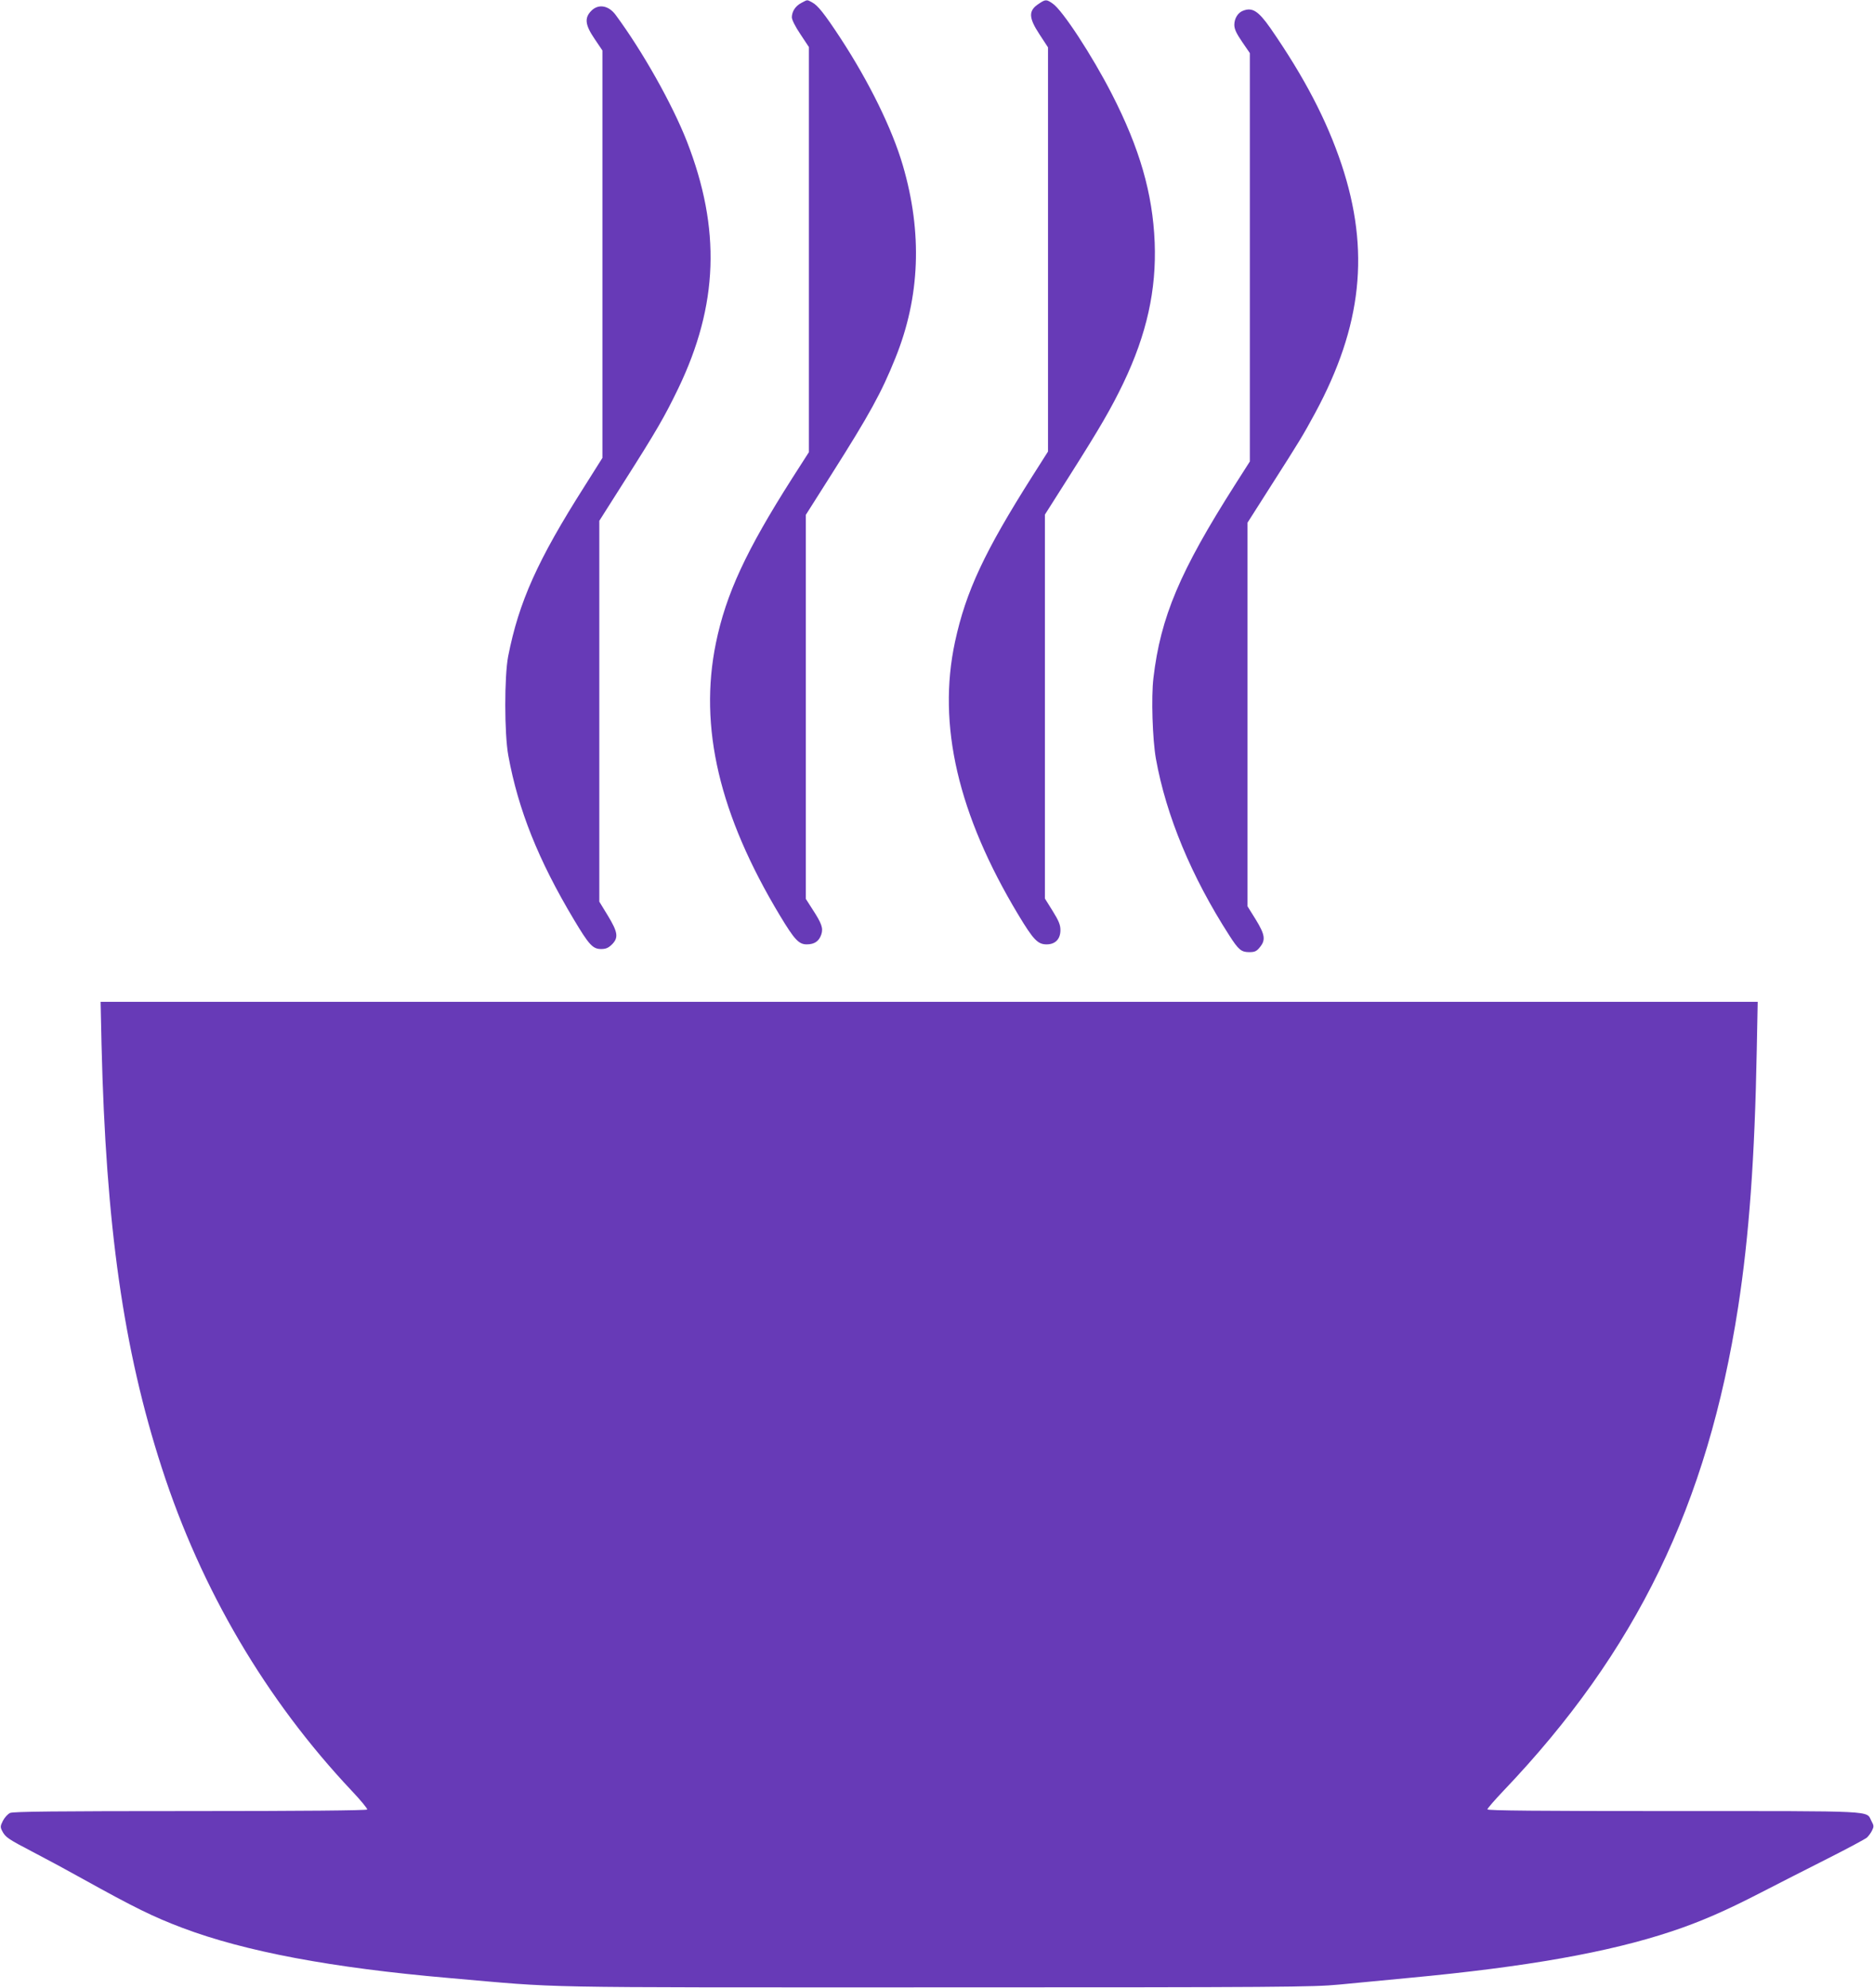 <?xml version="1.0" standalone="no"?>
<!DOCTYPE svg PUBLIC "-//W3C//DTD SVG 20010904//EN"
 "http://www.w3.org/TR/2001/REC-SVG-20010904/DTD/svg10.dtd">
<svg version="1.0" xmlns="http://www.w3.org/2000/svg"
 width="1207pt" height="1280pt" viewBox="0 0 1207 1280"
 preserveAspectRatio="xMidYMid meet">
<g transform="translate(0,1280) scale(0.1,-0.1)"
fill="#673ab7" stroke="none">
<path d="M5161 12781 c-38 -20 -60 -54 -61 -92 0 -16 22 -60 55 -109 l55 -83
0 -1304 0 -1304 -107 -167 c-297 -466 -427 -746 -492 -1062 -111 -541 22
-1106 412 -1754 94 -156 122 -186 173 -186 50 0 79 20 94 64 13 41 3 70 -59
165 l-41 64 0 1236 0 1236 168 265 c241 380 320 523 409 745 159 393 175 806
48 1240 -69 236 -217 537 -402 820 -104 158 -146 211 -183 230 -34 18 -27 18
-69 -4z"/>
<path d="M6691 12776 c-68 -44 -67 -89 4 -197 l55 -84 0 -1301 0 -1301 -101
-159 c-307 -484 -428 -741 -498 -1066 -115 -534 19 -1112 408 -1758 97 -161
125 -190 182 -190 56 0 89 34 89 92 0 34 -11 60 -50 123 l-50 80 0 1236 0
1236 160 252 c197 311 266 430 346 596 150 314 213 599 201 905 -13 316 -97
606 -276 955 -127 248 -319 541 -381 582 -40 28 -46 28 -89 -1z"/>
<path d="M3809 12731 c-46 -46 -41 -91 21 -182 l50 -74 0 -1312 0 -1311 -116
-184 c-302 -475 -422 -743 -491 -1093 -25 -130 -25 -499 1 -640 64 -349 193
-672 422 -1055 98 -164 122 -190 176 -190 30 0 46 7 69 29 44 44 39 79 -26
186 l-55 90 0 1226 0 1226 158 249 c210 330 262 420 350 602 259 538 276 1028
56 1592 -94 239 -283 576 -458 813 -45 62 -111 74 -157 28z"/>
<path d="M8004 12730 c-32 -13 -54 -50 -54 -90 0 -27 13 -55 50 -109 l50 -73
0 -1314 0 -1315 -95 -149 c-356 -559 -480 -853 -526 -1245 -15 -124 -6 -396
16 -520 66 -368 230 -761 473 -1138 59 -92 77 -107 128 -107 35 0 47 5 68 31
39 47 34 81 -26 179 l-53 85 0 1235 0 1235 156 245 c179 280 201 316 279 460
303 561 355 1046 171 1600 -96 287 -240 563 -458 878 -79 113 -118 137 -179
112z"/>
<path d="M654 6073 c28 -1165 141 -1961 388 -2723 254 -785 671 -1493 1222
-2078 59 -62 104 -117 101 -122 -4 -6 -419 -10 -1140 -10 -859 0 -1140 -3
-1160 -12 -15 -7 -35 -29 -46 -50 -17 -34 -18 -41 -5 -66 21 -41 38 -52 201
-137 83 -43 224 -119 315 -170 337 -187 457 -246 645 -317 403 -152 958 -257
1720 -323 745 -65 468 -60 3135 -60 2221 0 2429 2 2595 18 99 9 302 29 450 43
760 71 1287 165 1690 299 184 61 350 133 580 252 110 57 304 155 430 219 127
64 238 124 249 133 10 9 25 29 33 45 13 26 13 32 -4 63 -35 67 49 63 -1273 63
-873 0 -1200 3 -1200 11 0 6 46 59 102 118 857 898 1316 1843 1513 3116 71
460 107 962 120 1658 l6 307 -5337 0 -5336 0 6 -277z"/>
</g>
</svg>
